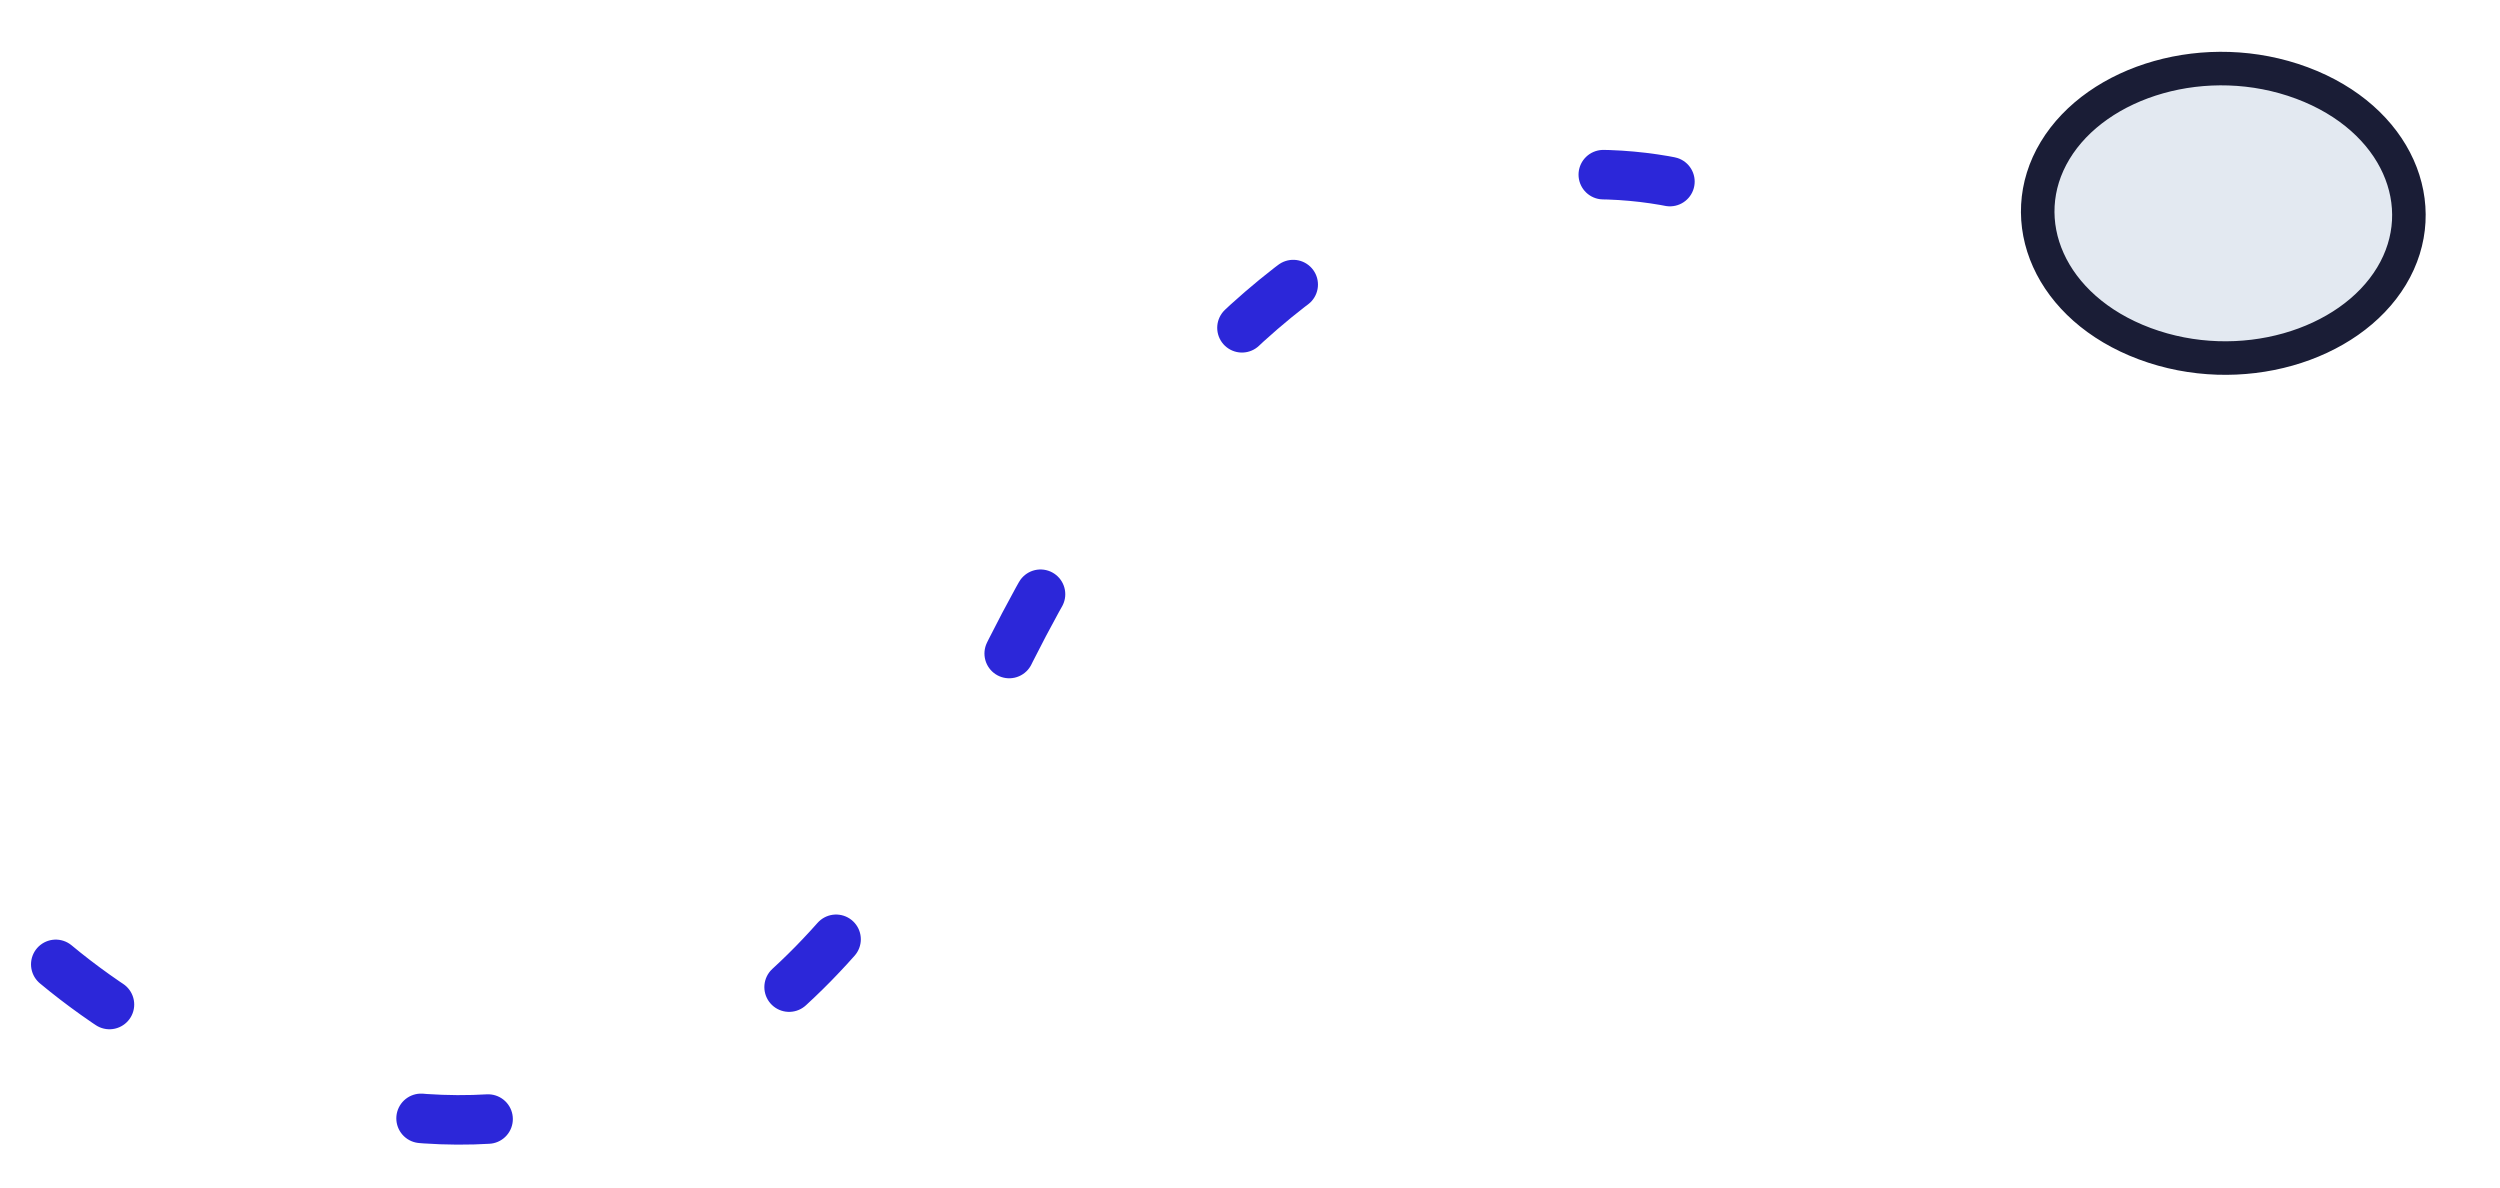 <?xml version="1.0" encoding="UTF-8"?> <svg xmlns="http://www.w3.org/2000/svg" width="101" height="48" fill="none"> <path d="M96.618 11.154c-1.706 2.83-6.125 4.165-9.972 2.73-3.846-1.436-5.327-4.973-3.621-7.802 1.706-2.83 6.126-4.164 9.972-2.73 3.847 1.436 5.328 4.973 3.621 7.802z" fill="#E3E9F1" stroke="#1A1D36" stroke-width="1.355"></path> <path d="M2.253 38.96c7.862 6.546 26.373 13.611 37.525-10.496C50.93 4.357 65.864 5.414 71.936 8.955" stroke="#2C27D9" stroke-width="2" stroke-linecap="round" stroke-linejoin="round" stroke-dasharray="2.71 13.55"></path> </svg> 